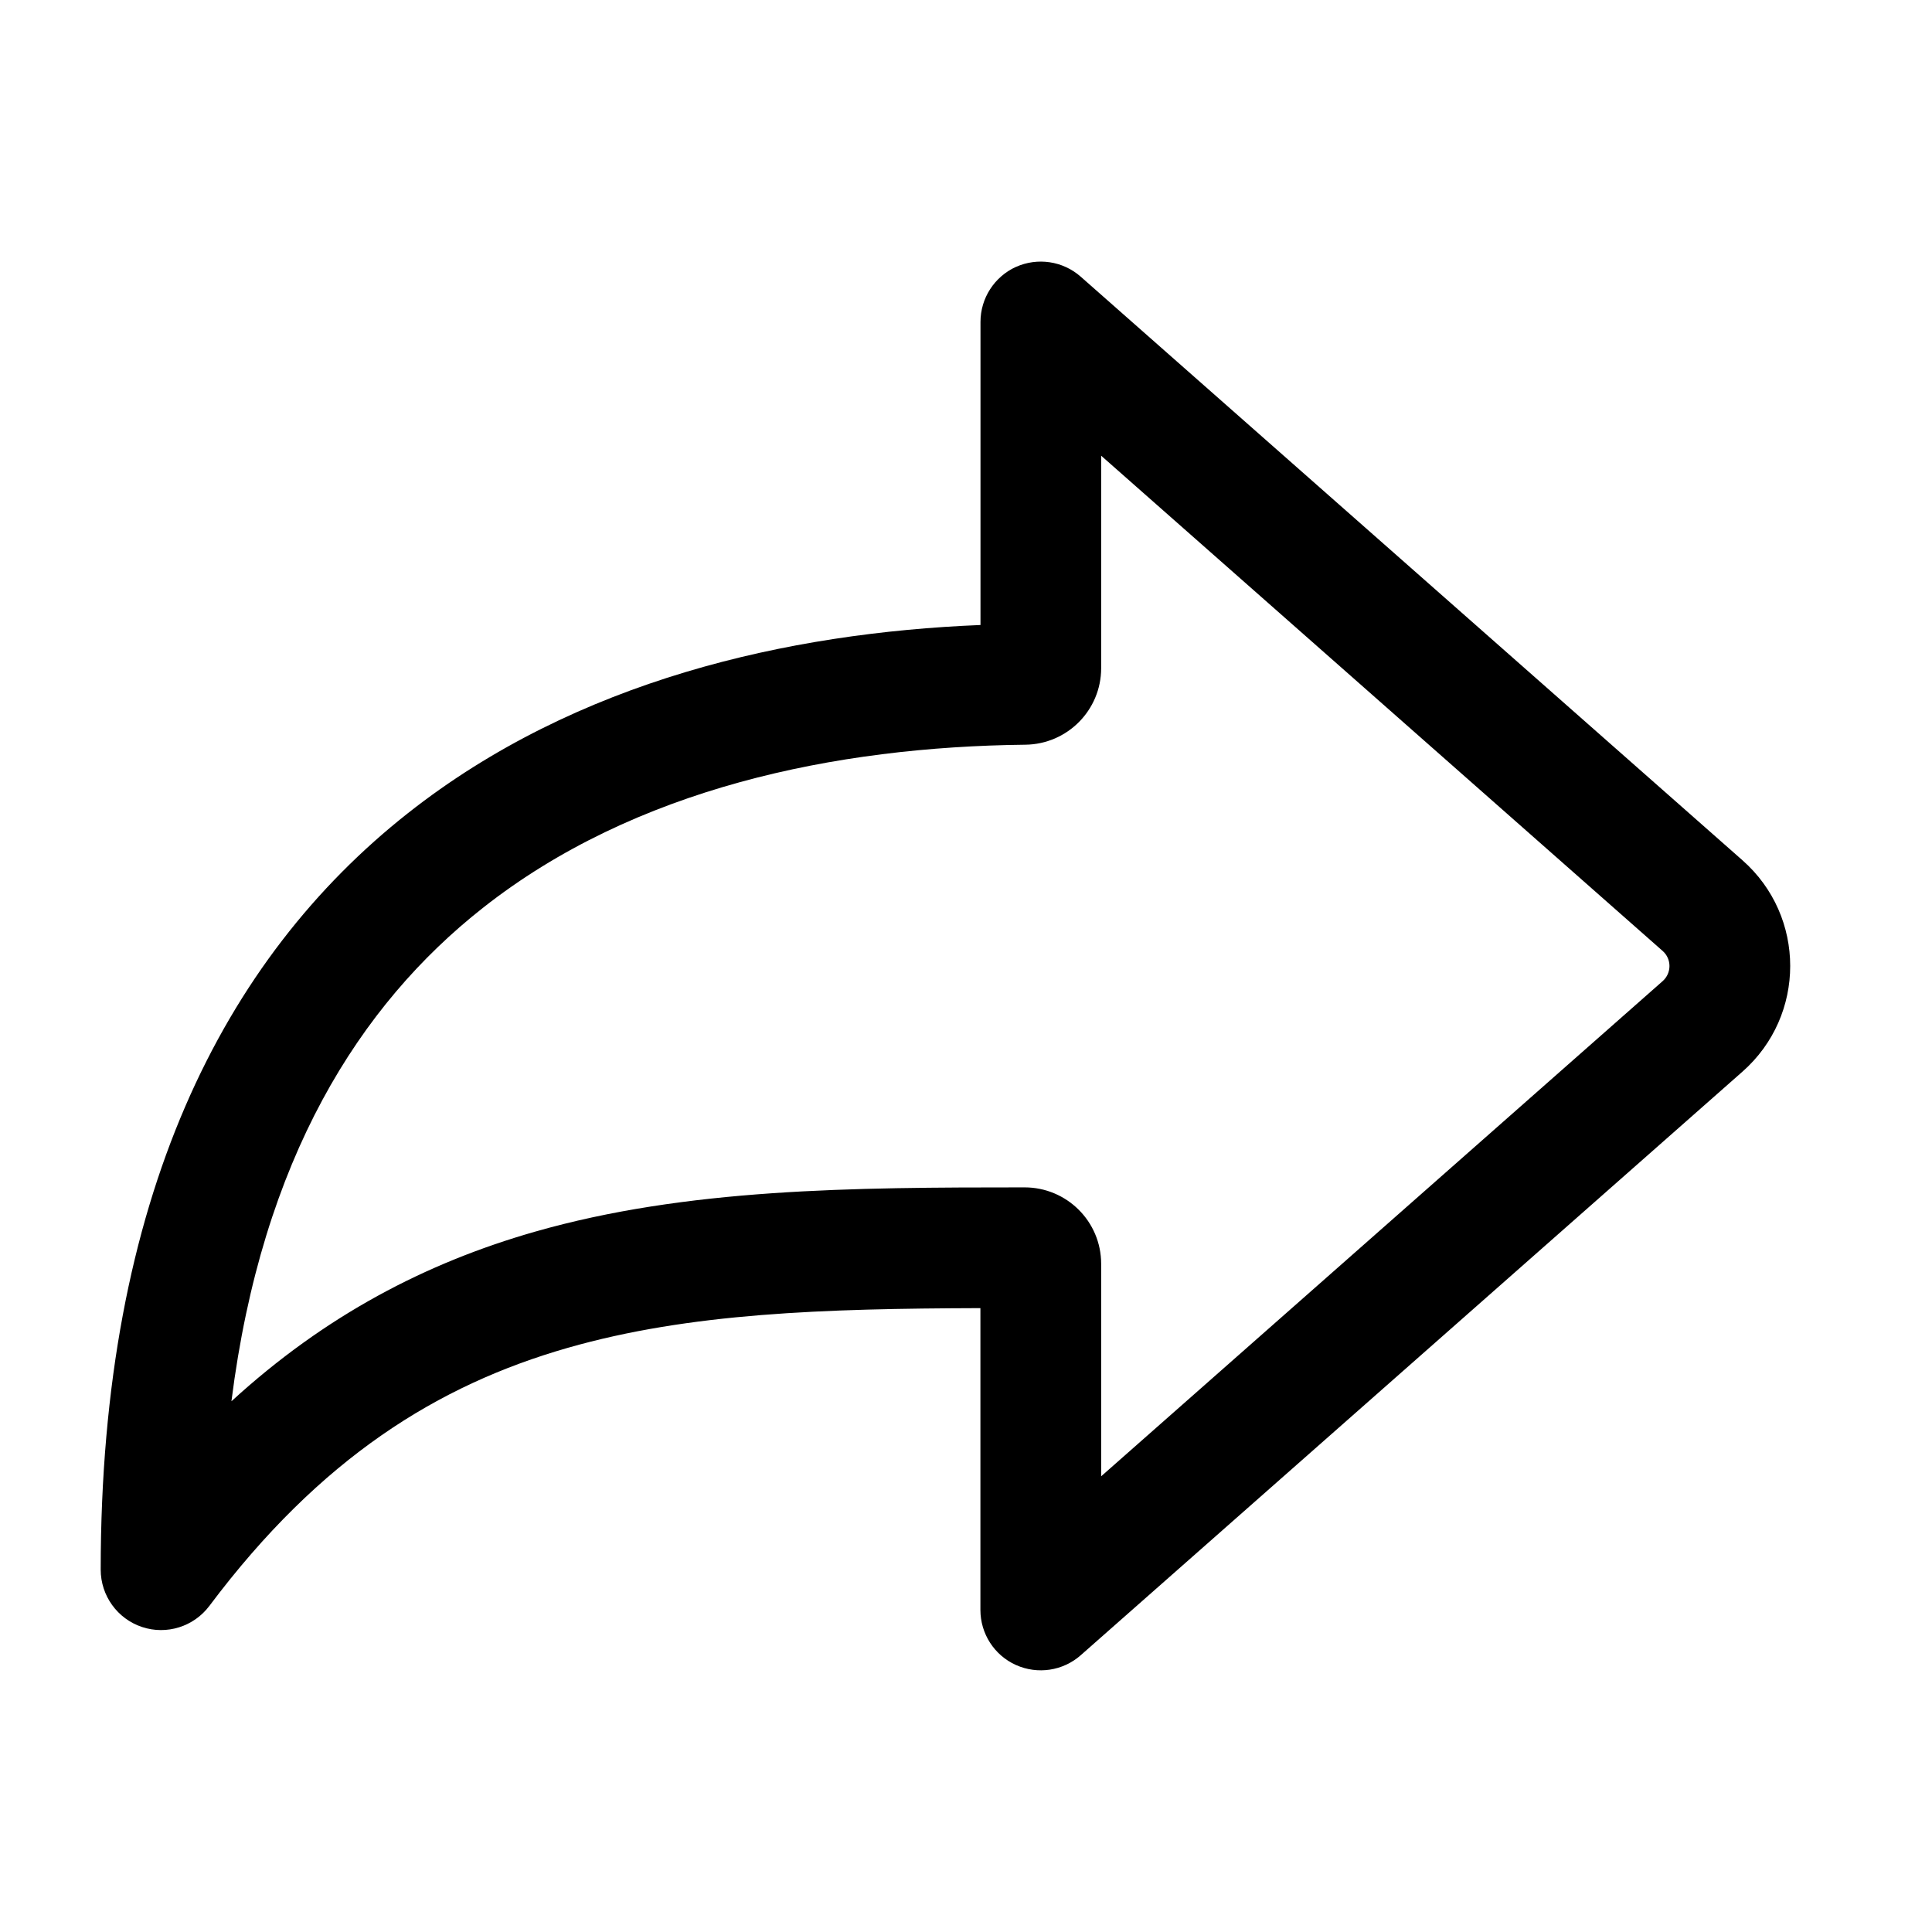 <svg fill="none" height="24" viewBox="0 0 24 24" width="24" xmlns="http://www.w3.org/2000/svg"><path clip-rule="evenodd" d="m12.62 3.316c.269-.121.584-.074.805.121l8.221 7.25c.79.697.79 1.928 0 2.625l-8.221 7.25c-.221.195-.536.242-.805.121s-.441-.389-.441-.684v-3.749c-1.948.006-3.613.06-5.125.493-1.61.461-3.072 1.364-4.453 3.206-.194.258-.531.364-.837.262-.306-.102-.513-.389-.513-.712 0-4.619 1.529-7.594 3.817-9.398 2.094-1.651 4.722-2.24 7.112-2.337v-3.765c0-.295.173-.562.441-.684zm1.059 2.345v2.639c0 .523-.422.945-.941.951-2.361.026-4.854.54-6.742 2.029-1.528 1.204-2.741 3.111-3.121 6.127 1.167-1.069 2.419-1.719 3.765-2.105 1.889-.541 3.941-.552 6.088-.552.522-0.0.951.422.951.95v2.639l6.975-6.151c.113-.1.113-.276 0-.375z" fill="rgb(0,0,0)" fill-rule="evenodd"/></svg>